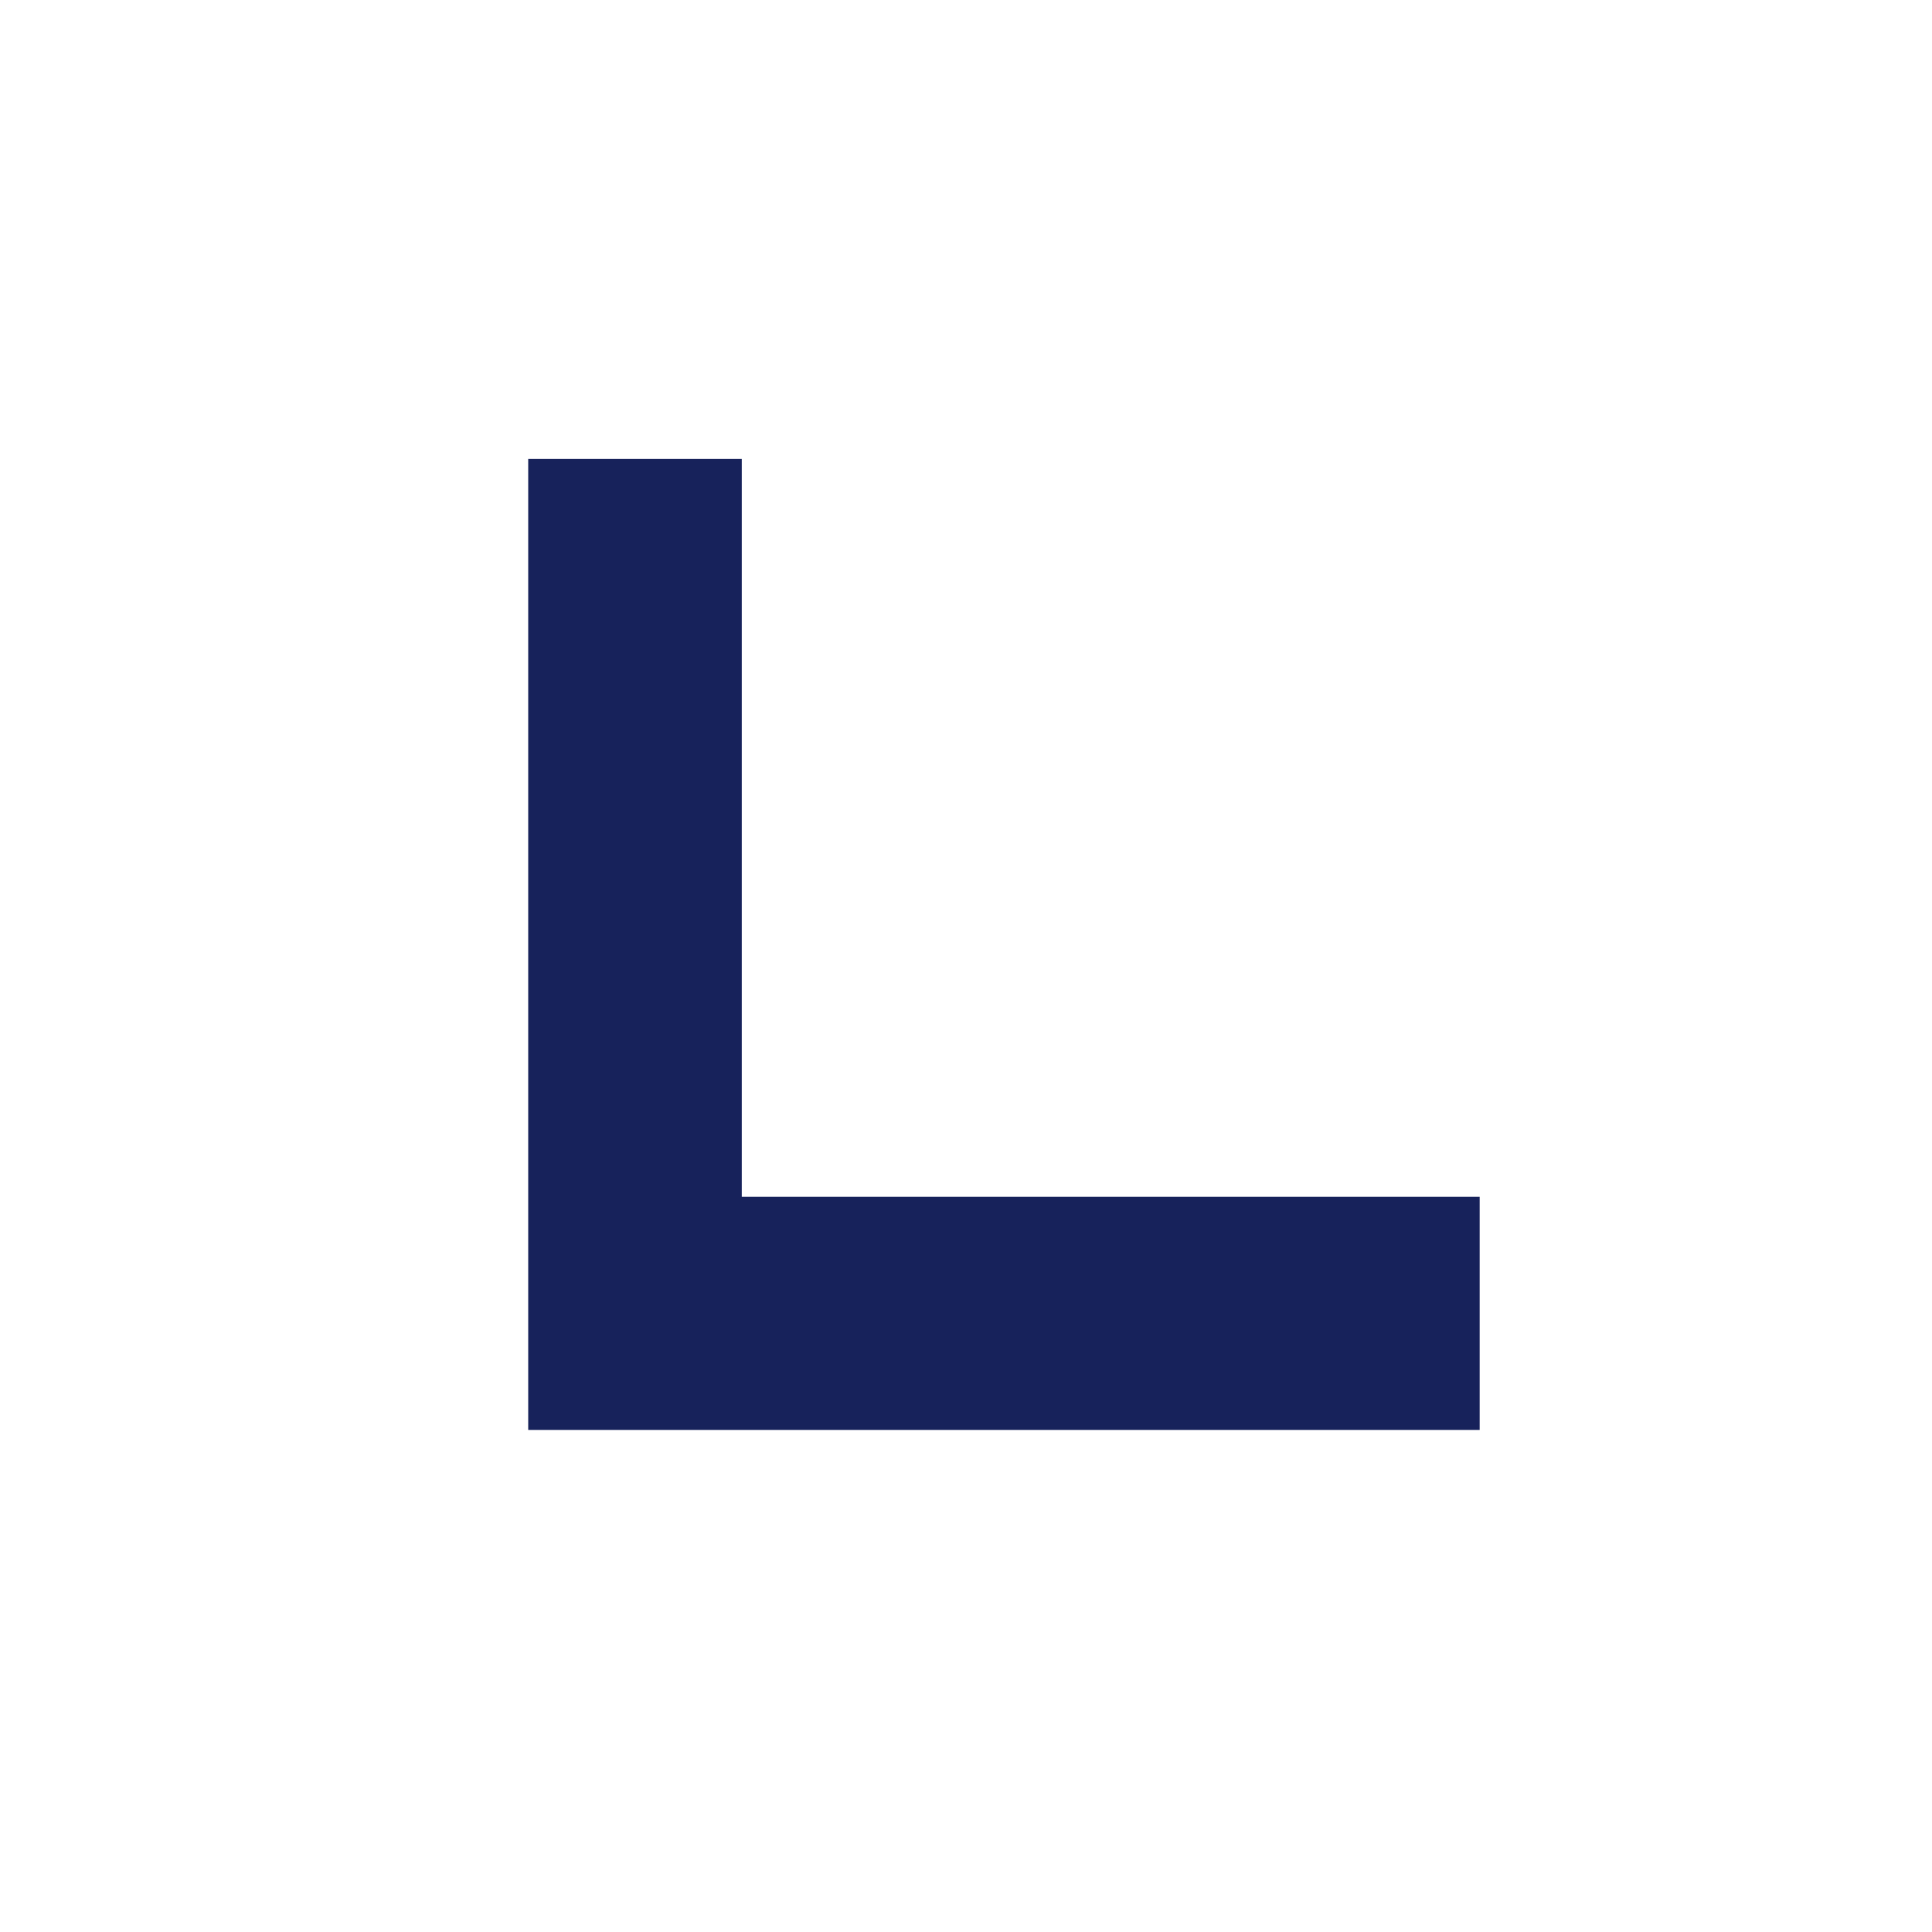 <?xml version="1.0" encoding="UTF-8"?>
<svg xmlns="http://www.w3.org/2000/svg" id="Livello_2" viewBox="0 0 85.04 85.04">
  <g id="Livello_1-2">
    <rect width="85.04" height="85.04" fill="#fff"></rect>
    <polygon points="32.65 52.68 32.65 20.2 23.25 20.2 23.25 62.94 30.09 62.94 32.65 62.94 65.13 62.94 65.13 52.68 32.65 52.68" fill="#17225b"></polygon>
  </g>
</svg>
